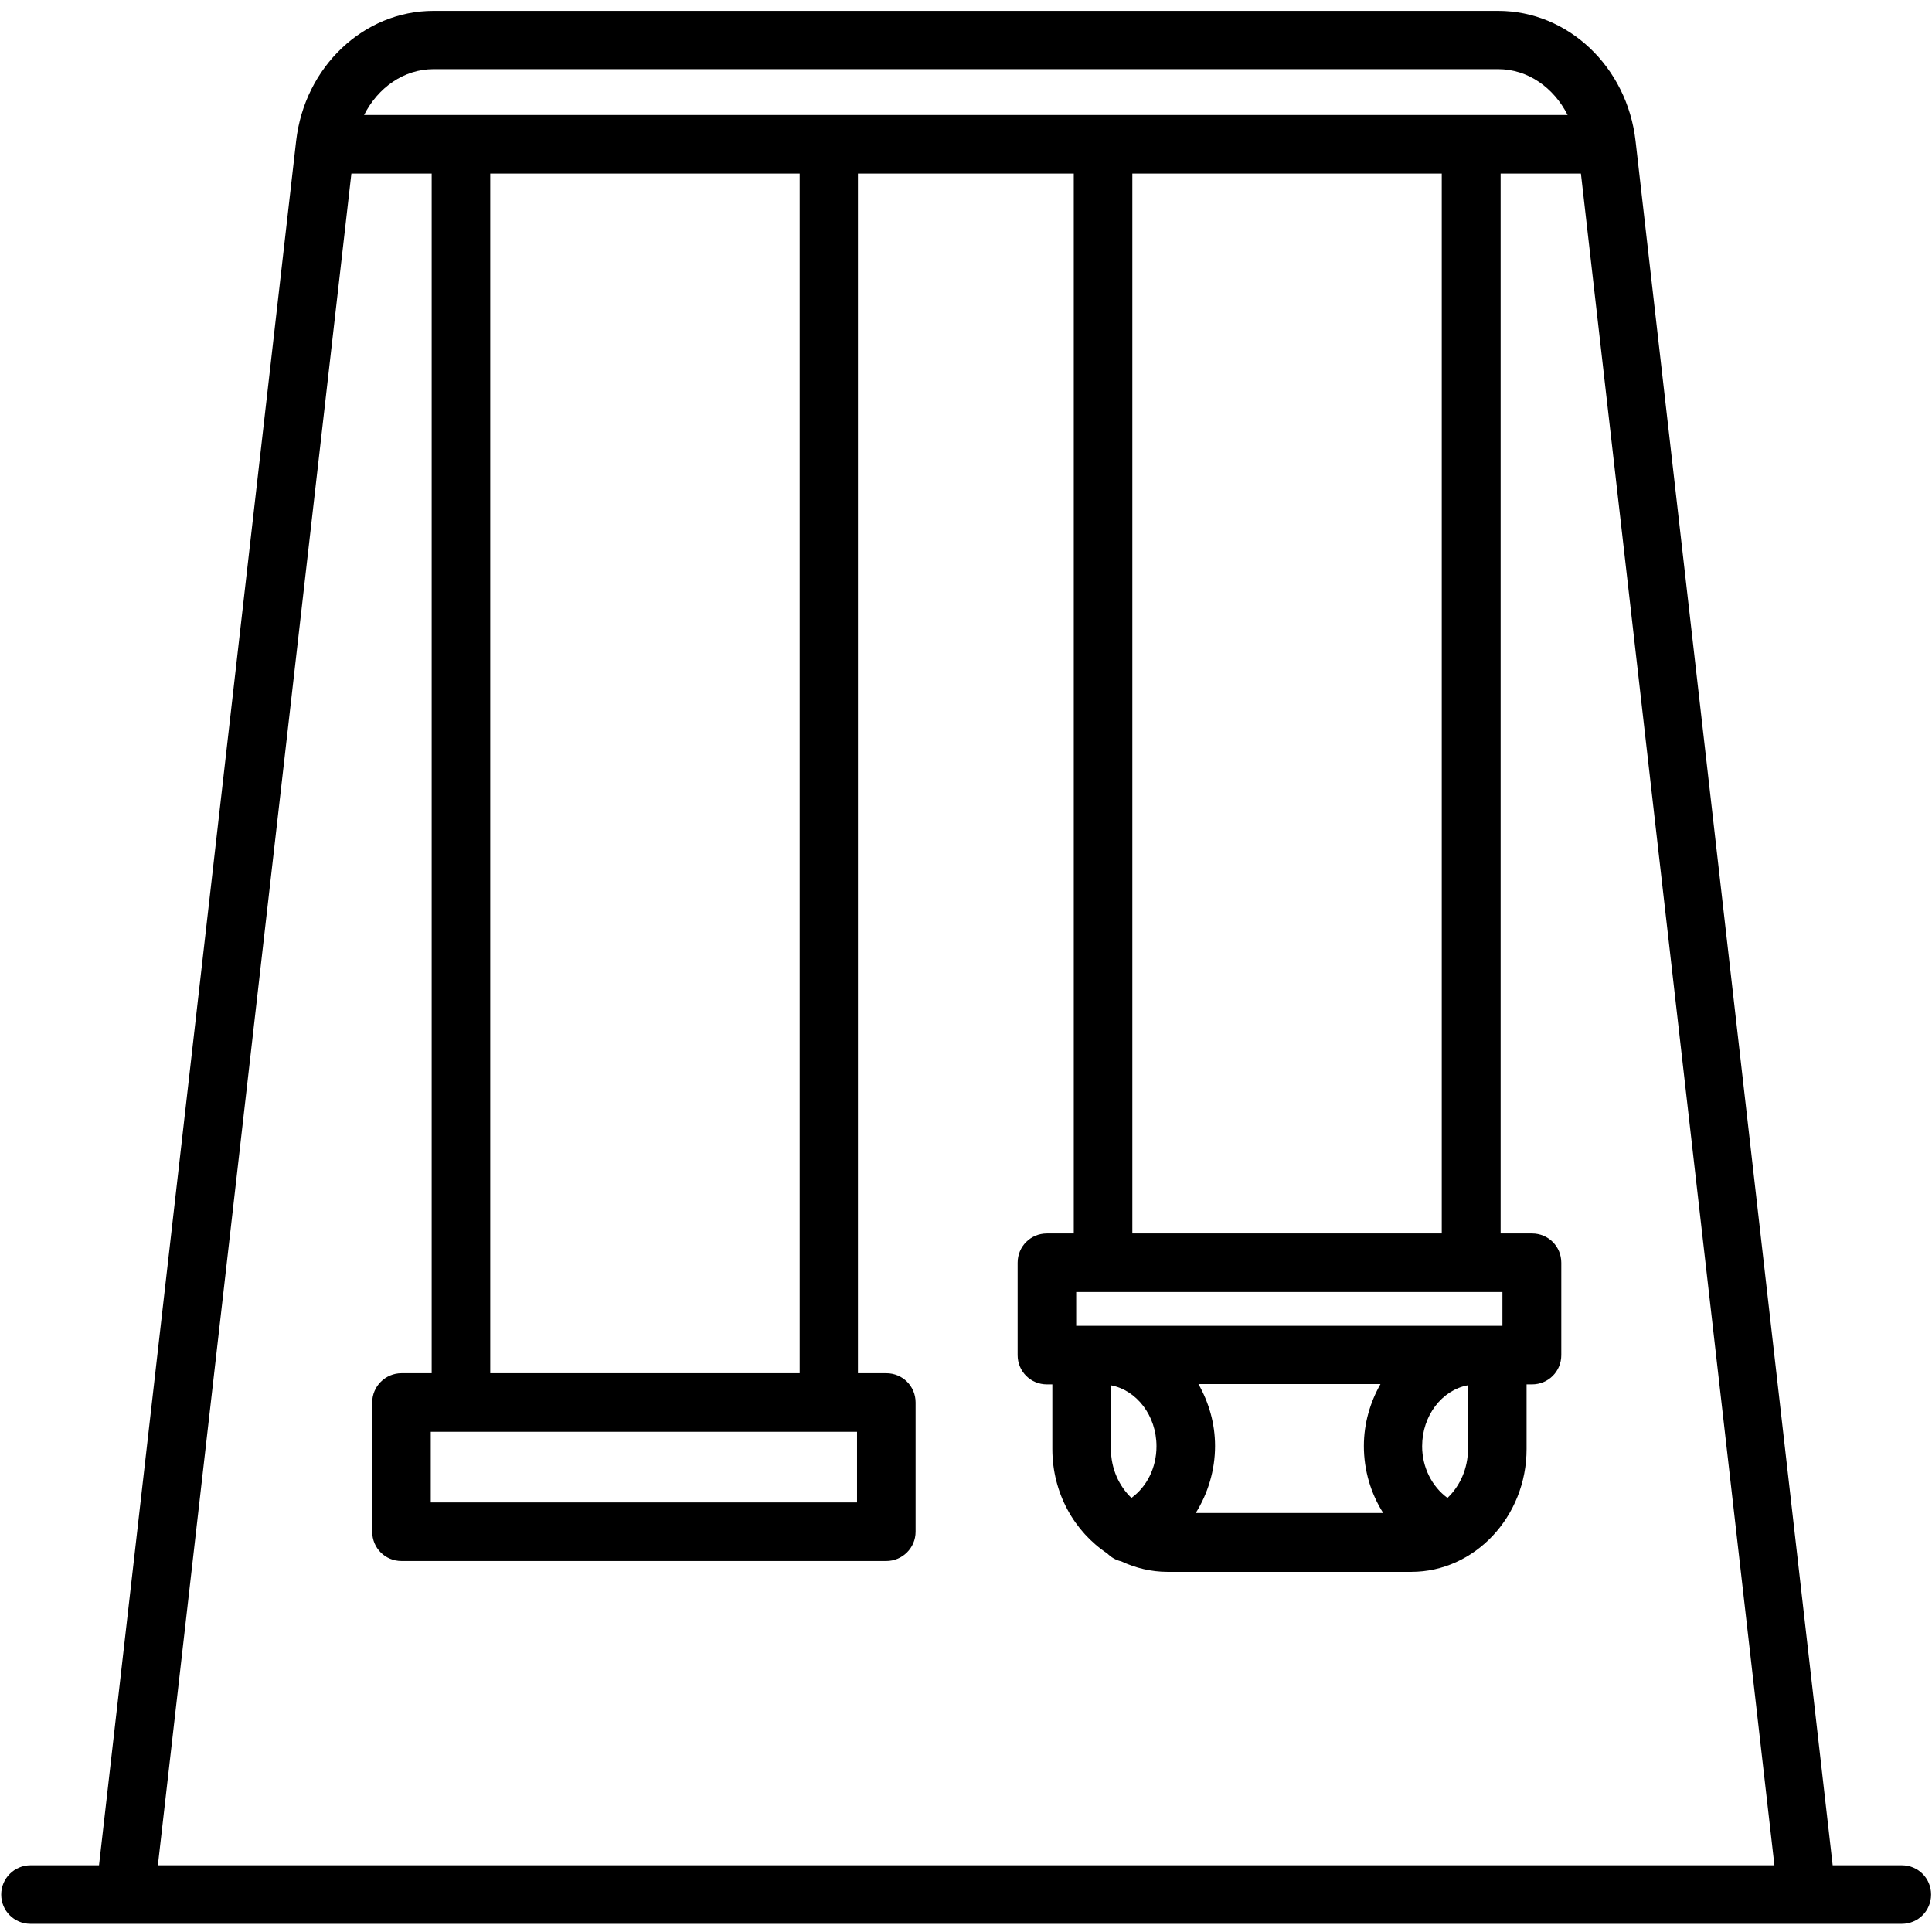<?xml version="1.0" encoding="UTF-8"?>
<svg id="Layer_1" xmlns="http://www.w3.org/2000/svg" version="1.1" viewBox="0 0 64 64">
  <!-- Generator: Adobe Illustrator 29.5.1, SVG Export Plug-In . SVG Version: 2.1.0 Build 141)  -->
  <path d="M62.99,61.79h-2.28l-6.53-57.12c-.28-2.46-2.24-4.31-4.55-4.31H14.36c-2.31,0-4.27,1.85-4.55,4.31L3.28,61.79H1.01c-.53,0-.97.43-.97.97s.43.97.97.97h61.99c.54,0,.97-.43.97-.97s-.43-.97-.97-.97ZM14.36,2.29h35.27c.98,0,1.84.61,2.3,1.52H12.06c.46-.91,1.32-1.52,2.3-1.52ZM36.8,47.99v-2.1c.85.16,1.51,1,1.51,2.02,0,.71-.32,1.34-.83,1.71-.41-.39-.68-.97-.68-1.63ZM39.7,45.85h6.03c-.34.6-.55,1.3-.55,2.05,0,.81.23,1.57.64,2.22h-6.21c.4-.64.64-1.41.64-2.22,0-.75-.21-1.45-.55-2.05ZM48.63,47.99c0,.66-.27,1.24-.68,1.63-.51-.37-.84-1.01-.84-1.71,0-1.02.66-1.86,1.51-2.02v2.1ZM49.77,43.92h-14.12v-1.12h14.12v1.12ZM37.51,40.86V5.75h10.25v35.11h-10.25ZM28.39,47.43v2.34h-14.12v-2.34h14.12ZM16.24,45.49V5.75h10.25v39.74h-10.25ZM11.64,5.75h2.66v39.74h-1c-.53,0-.97.43-.97.97v4.28c0,.54.43.97.97.97h16.06c.53,0,.97-.43.97-.97v-4.28c0-.54-.43-.97-.97-.97h-.94V5.75h7.15v35.11h-.89c-.54,0-.97.43-.97.97v3.06c0,.54.43.97.97.97h.18v2.14c0,1.46.73,2.74,1.82,3.46.13.13.28.22.46.26.47.22.99.35,1.54.35h8.07c2.1,0,3.82-1.83,3.82-4.07v-2.14h.18c.54,0,.97-.43.97-.97v-3.06c0-.54-.43-.97-.97-.97h-1.04V5.75h2.66l6.41,56.04H5.23L11.64,5.75Z"/>
</svg>